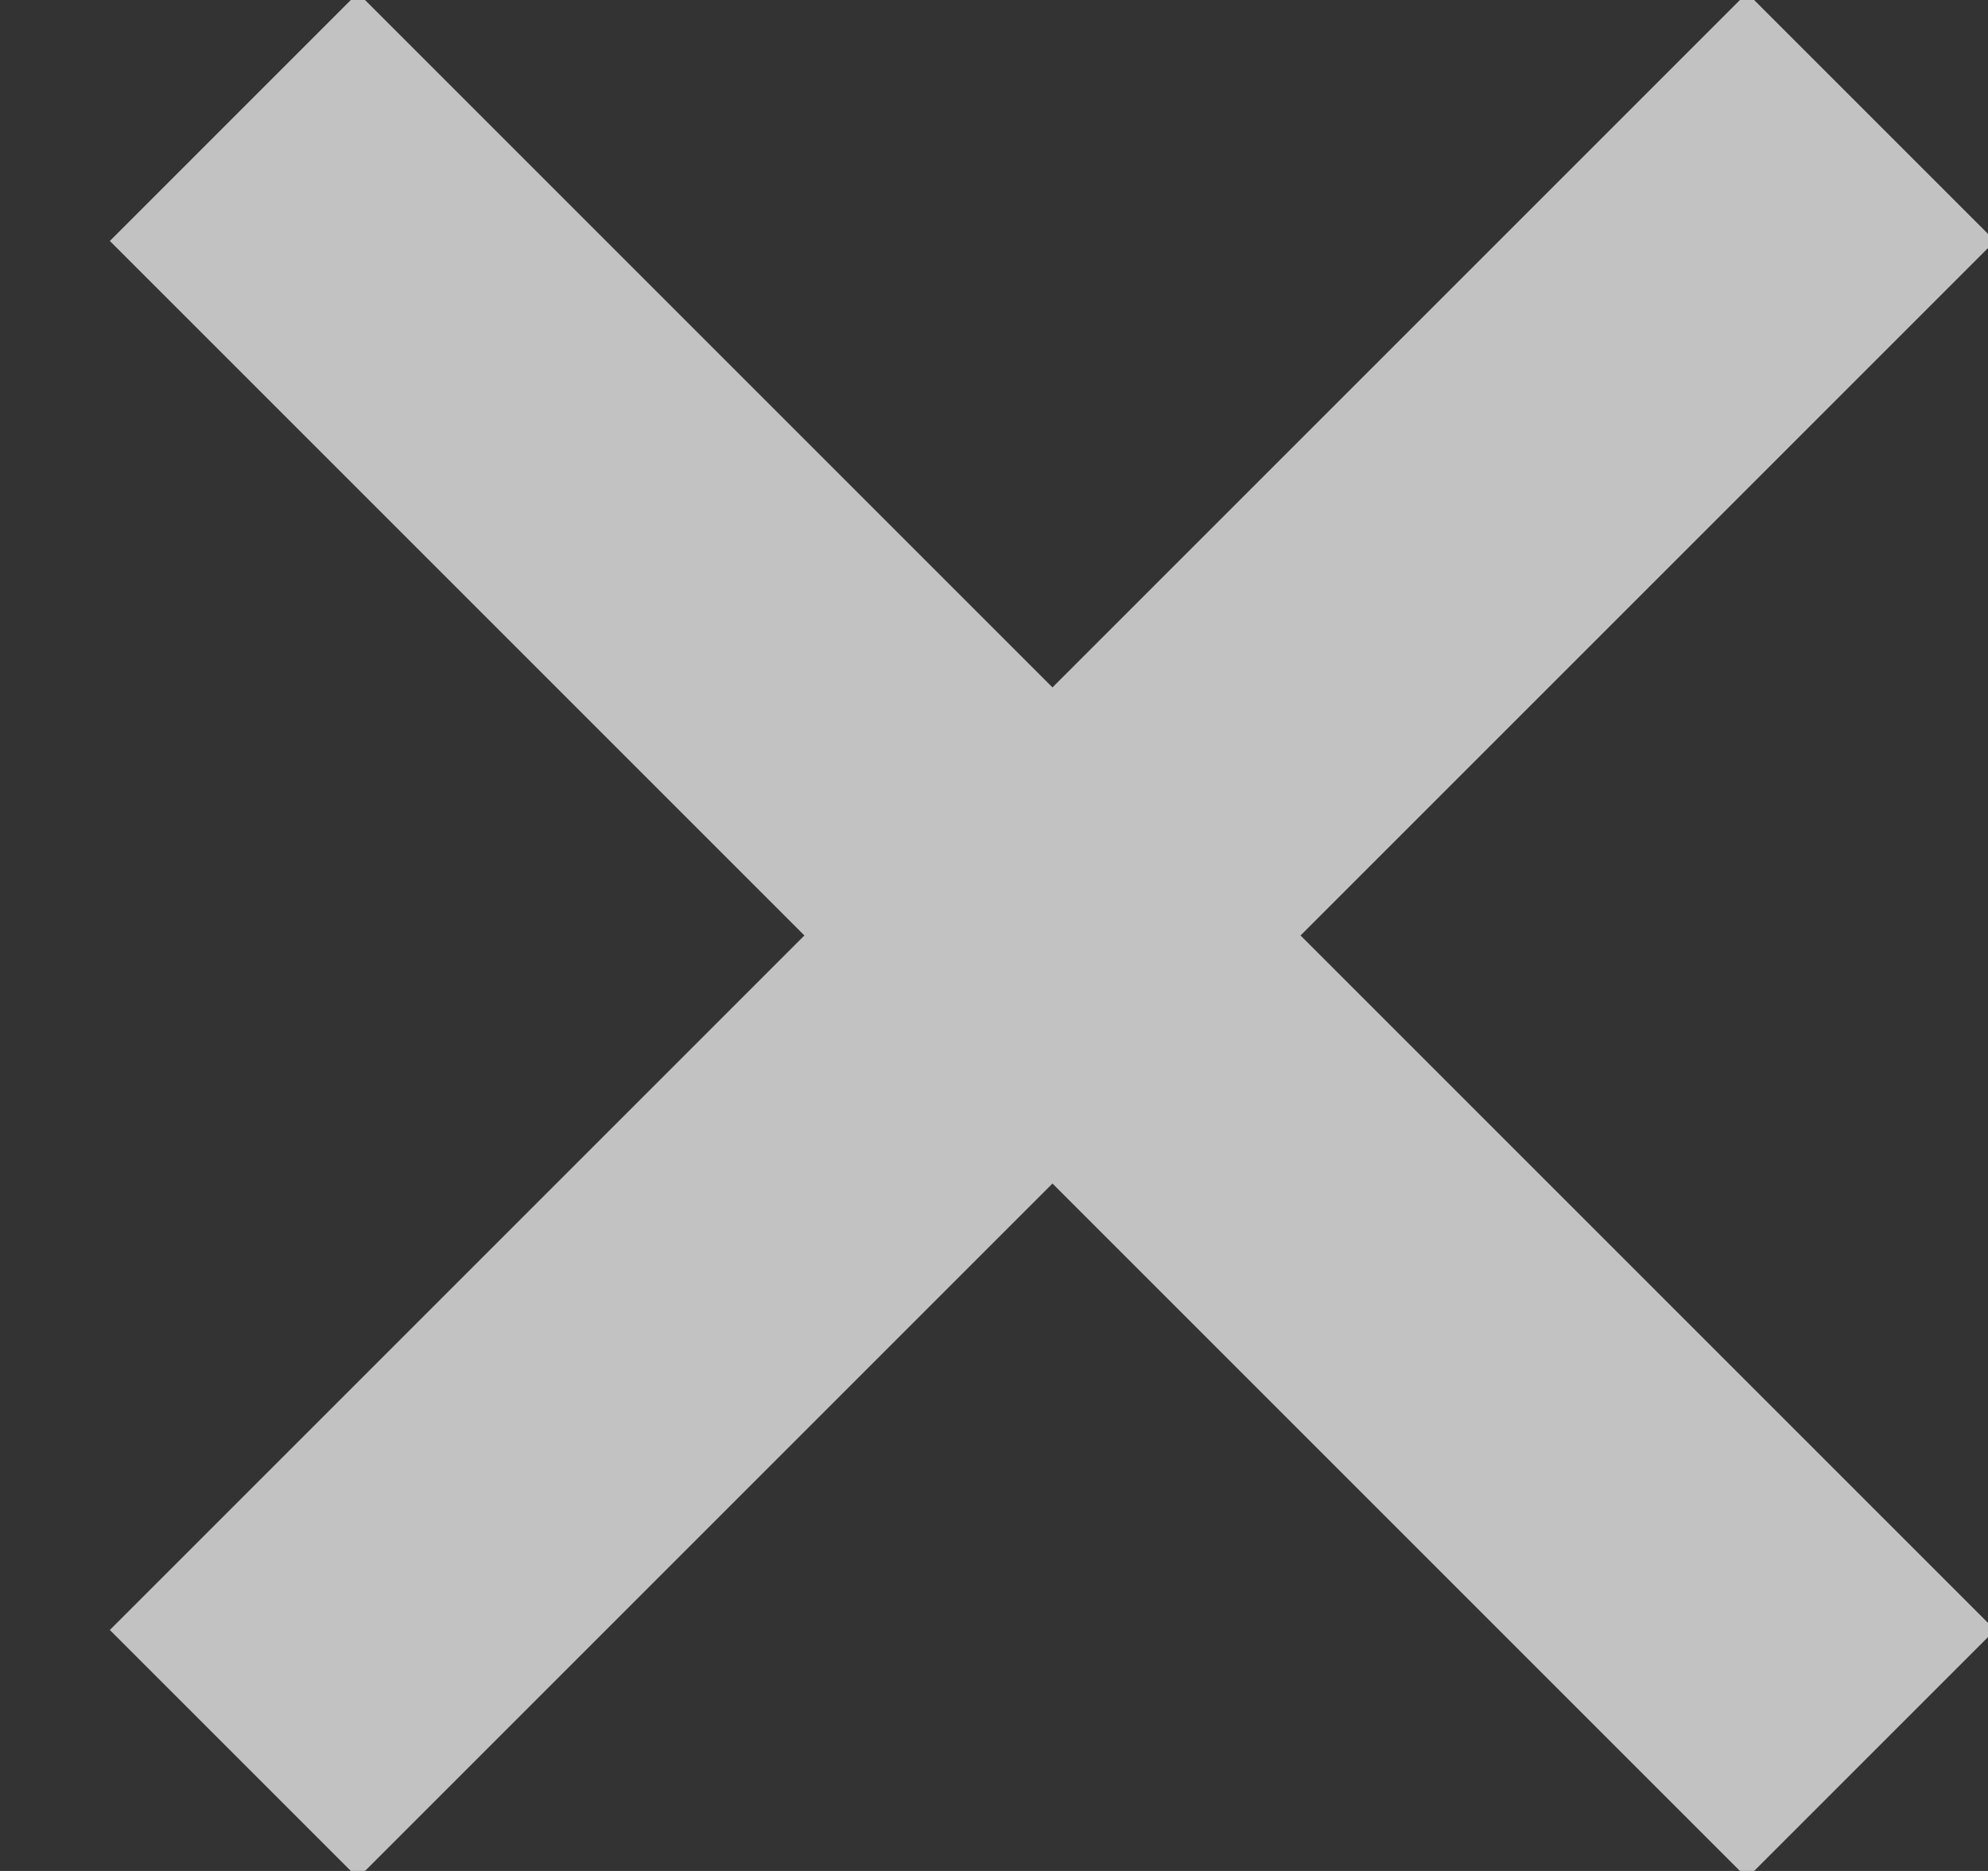 <?xml version="1.0" encoding="UTF-8"?>
<svg width="17px" height="16px" viewBox="0 0 17 16" version="1.1" xmlns="http://www.w3.org/2000/svg" xmlns:xlink="http://www.w3.org/1999/xlink">
    <rect x="0" y="0" width="17" height="16" fill="#333333" stroke="none"/>
    <title>FFF31E70-47B6-499F-9824-21AAAA1B9014</title>
    <g id="Page-designs" stroke="none" stroke-width="1" fill="none" fill-rule="evenodd" opacity="0.701">
        <g id="6.0-Blog-home" transform="translate(-786, -733)" stroke="#FFFFFF" stroke-width="3">
            <path d="M788,734 L802,748 M788,748 L802,734" id="Combined-Shape"></path>
        </g>
    </g>
</svg>